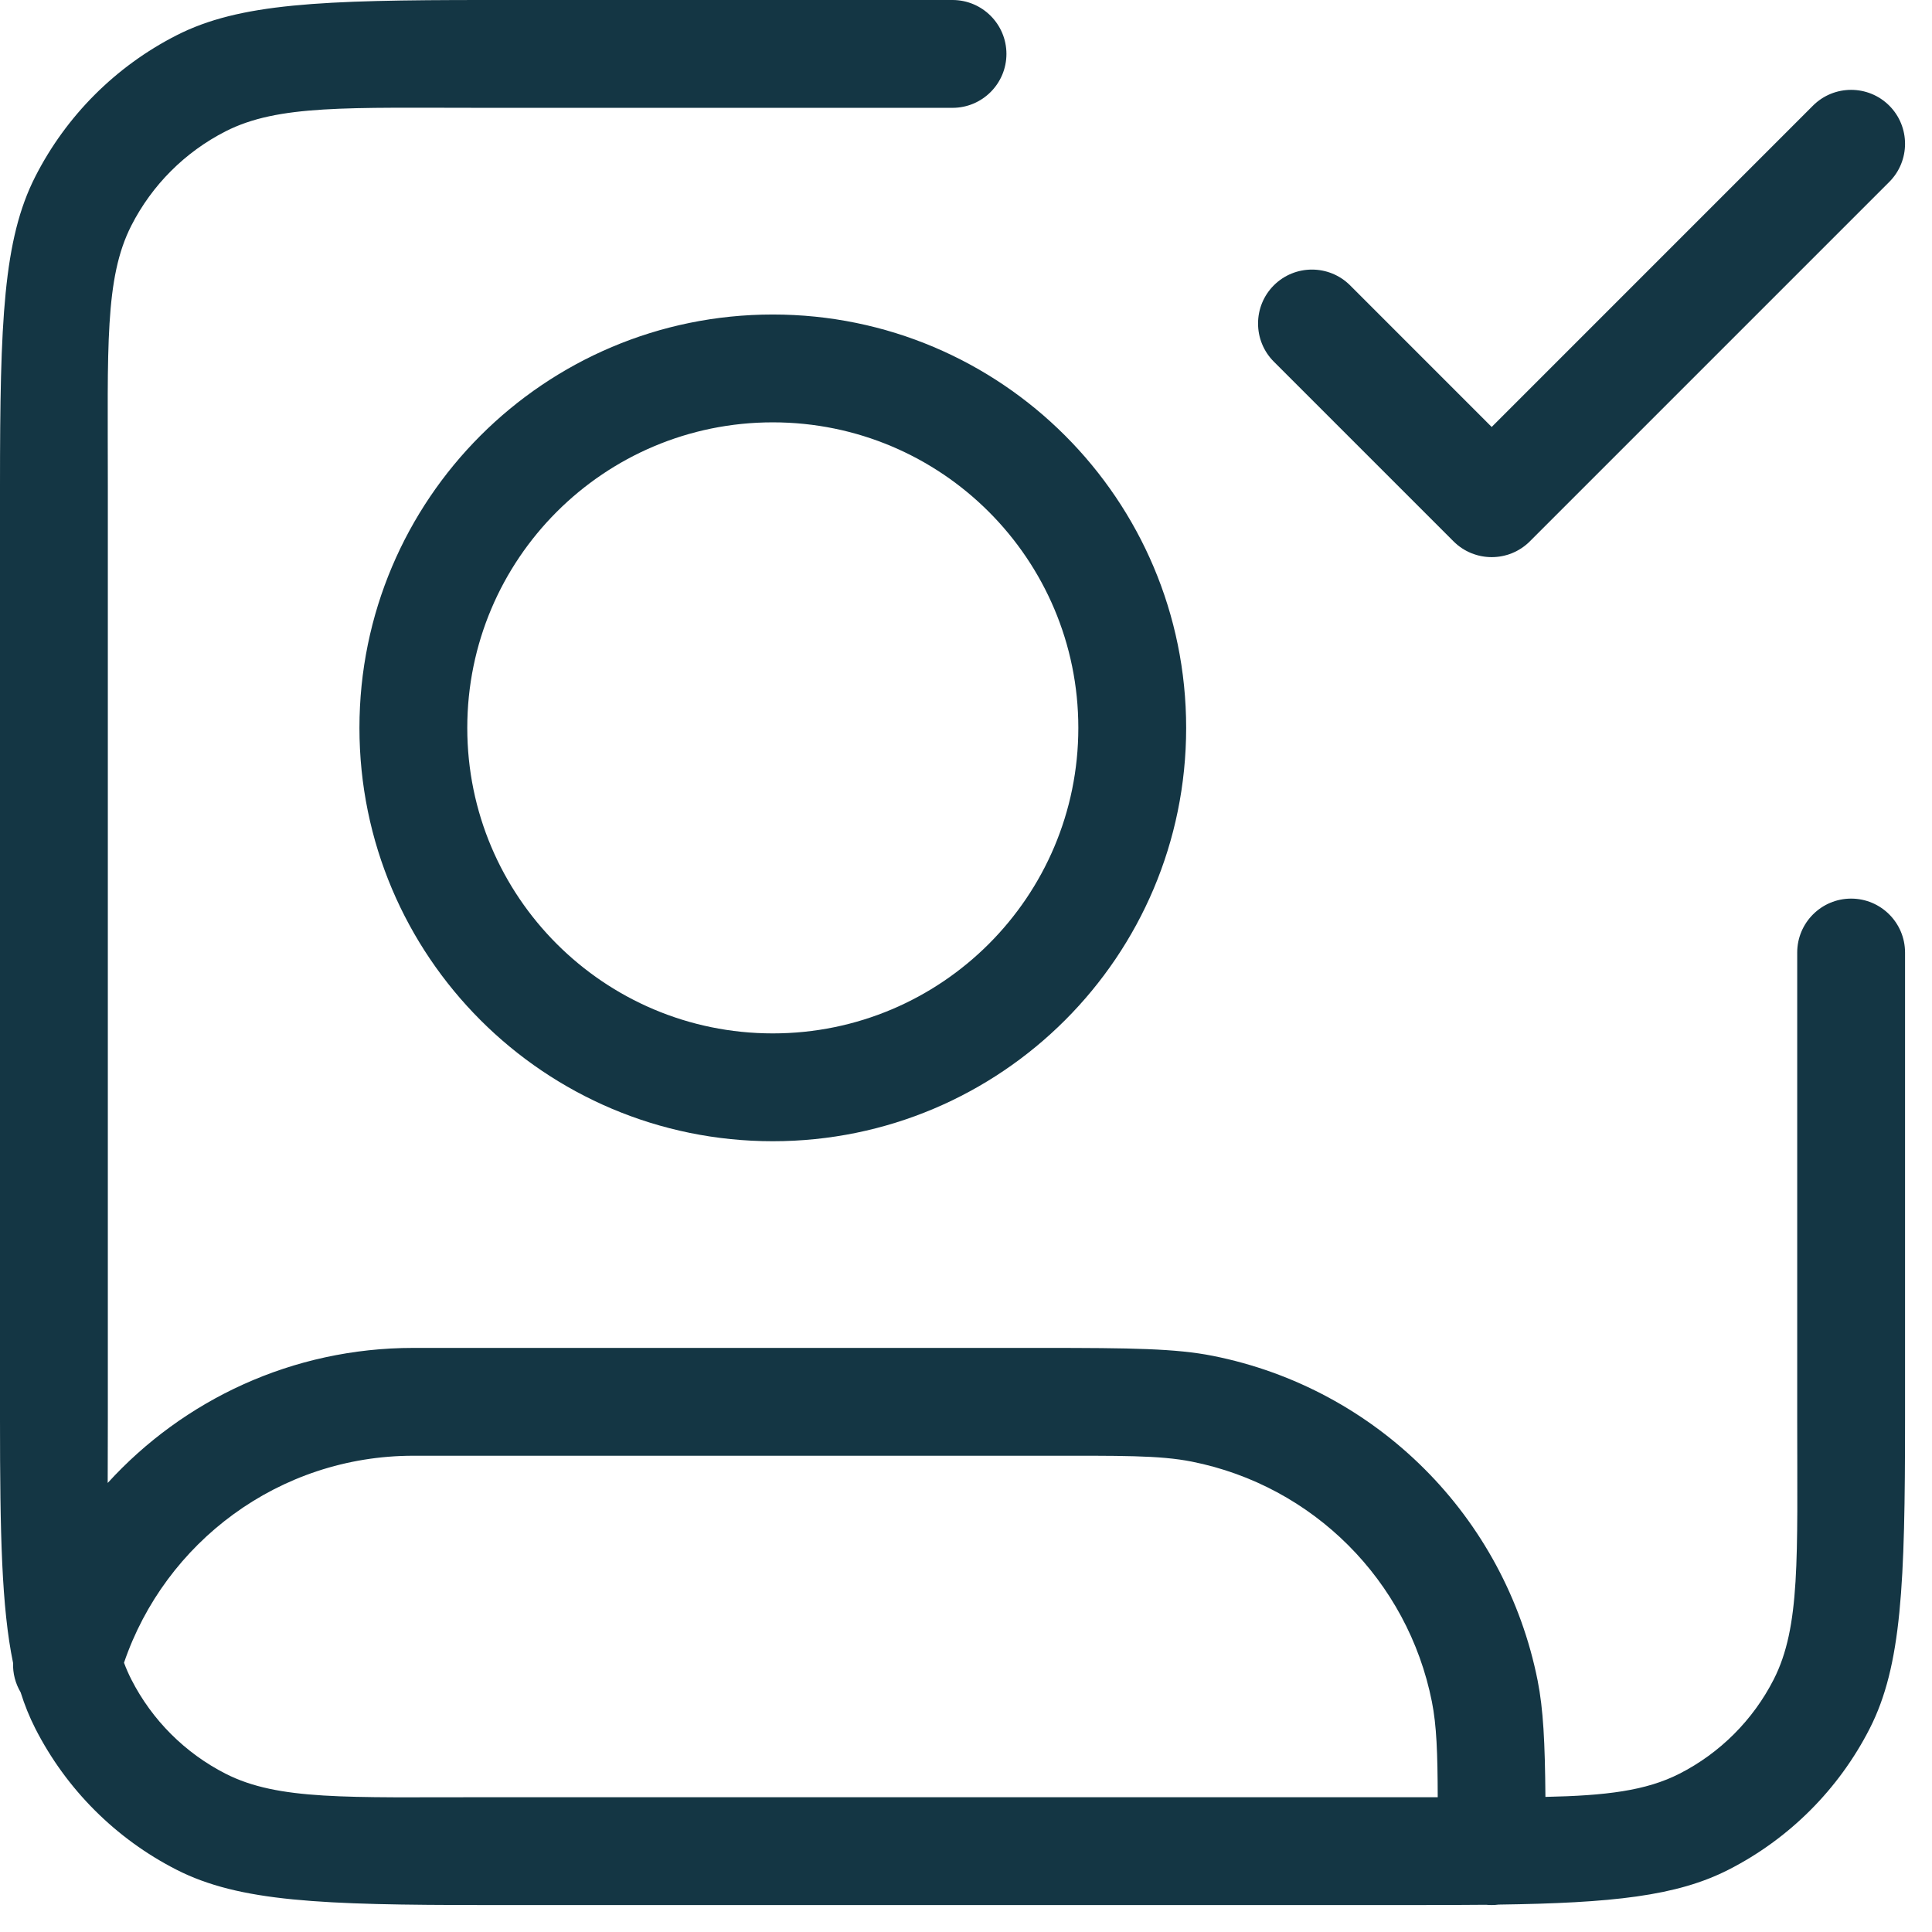 <svg width="43" height="43" viewBox="0 0 43 43" fill="none" xmlns="http://www.w3.org/2000/svg">
<path fill-rule="evenodd" clip-rule="evenodd" d="M2.397 33.006C4.08 31.159 6.504 30 9.2 30H23.2C25.181 30 26.171 30.013 26.994 30.177C30.644 30.903 33.497 33.756 34.223 37.405C34.349 38.042 34.386 38.778 34.396 39.993C35.739 39.965 36.634 39.857 37.379 39.477C38.282 39.017 39.017 38.282 39.477 37.379C40.074 36.208 40 34.667 40 31.6V21.2C40 20.538 40.538 20 41.2 20C41.862 20 42.4 20.538 42.4 21.2V31.6C42.4 35.254 42.326 37.073 41.615 38.469C40.925 39.823 39.823 40.925 38.469 41.615C37.317 42.202 35.876 42.355 33.353 42.39C33.303 42.397 33.251 42.4 33.2 42.4C33.158 42.4 33.116 42.398 33.076 42.394C32.619 42.398 32.129 42.4 31.6 42.4H10.8C7.146 42.4 5.327 42.326 3.931 41.615C2.577 40.925 1.475 39.824 0.785 38.469C0.657 38.217 0.549 37.952 0.459 37.665C0.344 37.471 0.283 37.245 0.291 37.012C0.035 35.774 0 34.125 0 31.6V10.8C0 7.146 0.074 5.327 0.785 3.931C1.475 2.576 2.576 1.475 3.931 0.785C5.327 0.074 7.146 0 10.8 0H21.2C21.862 0 22.4 0.538 22.4 1.2C22.4 1.862 21.862 2.4 21.2 2.4H10.8C7.733 2.4 6.192 2.326 5.021 2.923C4.118 3.383 3.383 4.118 2.923 5.021C2.326 6.192 2.4 7.733 2.4 10.8V31.6C2.4 32.109 2.398 32.576 2.397 33.006ZM31.999 40C31.996 39.019 31.975 38.406 31.869 37.873C31.332 35.176 29.224 33.067 26.526 32.531C25.804 32.387 24.936 32.4 23.2 32.4H9.2C6.211 32.4 3.673 34.327 2.76 37.007C2.808 37.136 2.862 37.259 2.923 37.379C3.383 38.282 4.118 39.017 5.021 39.477C6.192 40.074 7.733 40 10.8 40H31.6C31.736 40 31.869 40 31.999 40ZM28.351 8.049C27.883 7.58 27.883 6.82 28.351 6.351C28.82 5.883 29.58 5.883 30.049 6.351L33.2 9.503L40.351 2.351C40.82 1.883 41.58 1.883 42.049 2.351C42.517 2.82 42.517 3.58 42.049 4.049L34.049 12.049C33.58 12.517 32.82 12.517 32.351 12.049L28.351 8.049ZM26.4 16.2C26.4 21.281 22.281 25.4 17.2 25.4C12.119 25.4 8 21.281 8 16.2C8 11.119 12.119 7 17.2 7C22.281 7 26.4 11.119 26.4 16.2ZM24 16.2C24 12.444 20.956 9.4 17.2 9.4C13.444 9.4 10.4 12.444 10.4 16.2C10.4 19.956 13.444 23 17.2 23C20.956 23 24 19.956 24 16.2Z" fill="#143644"/>
</svg>
